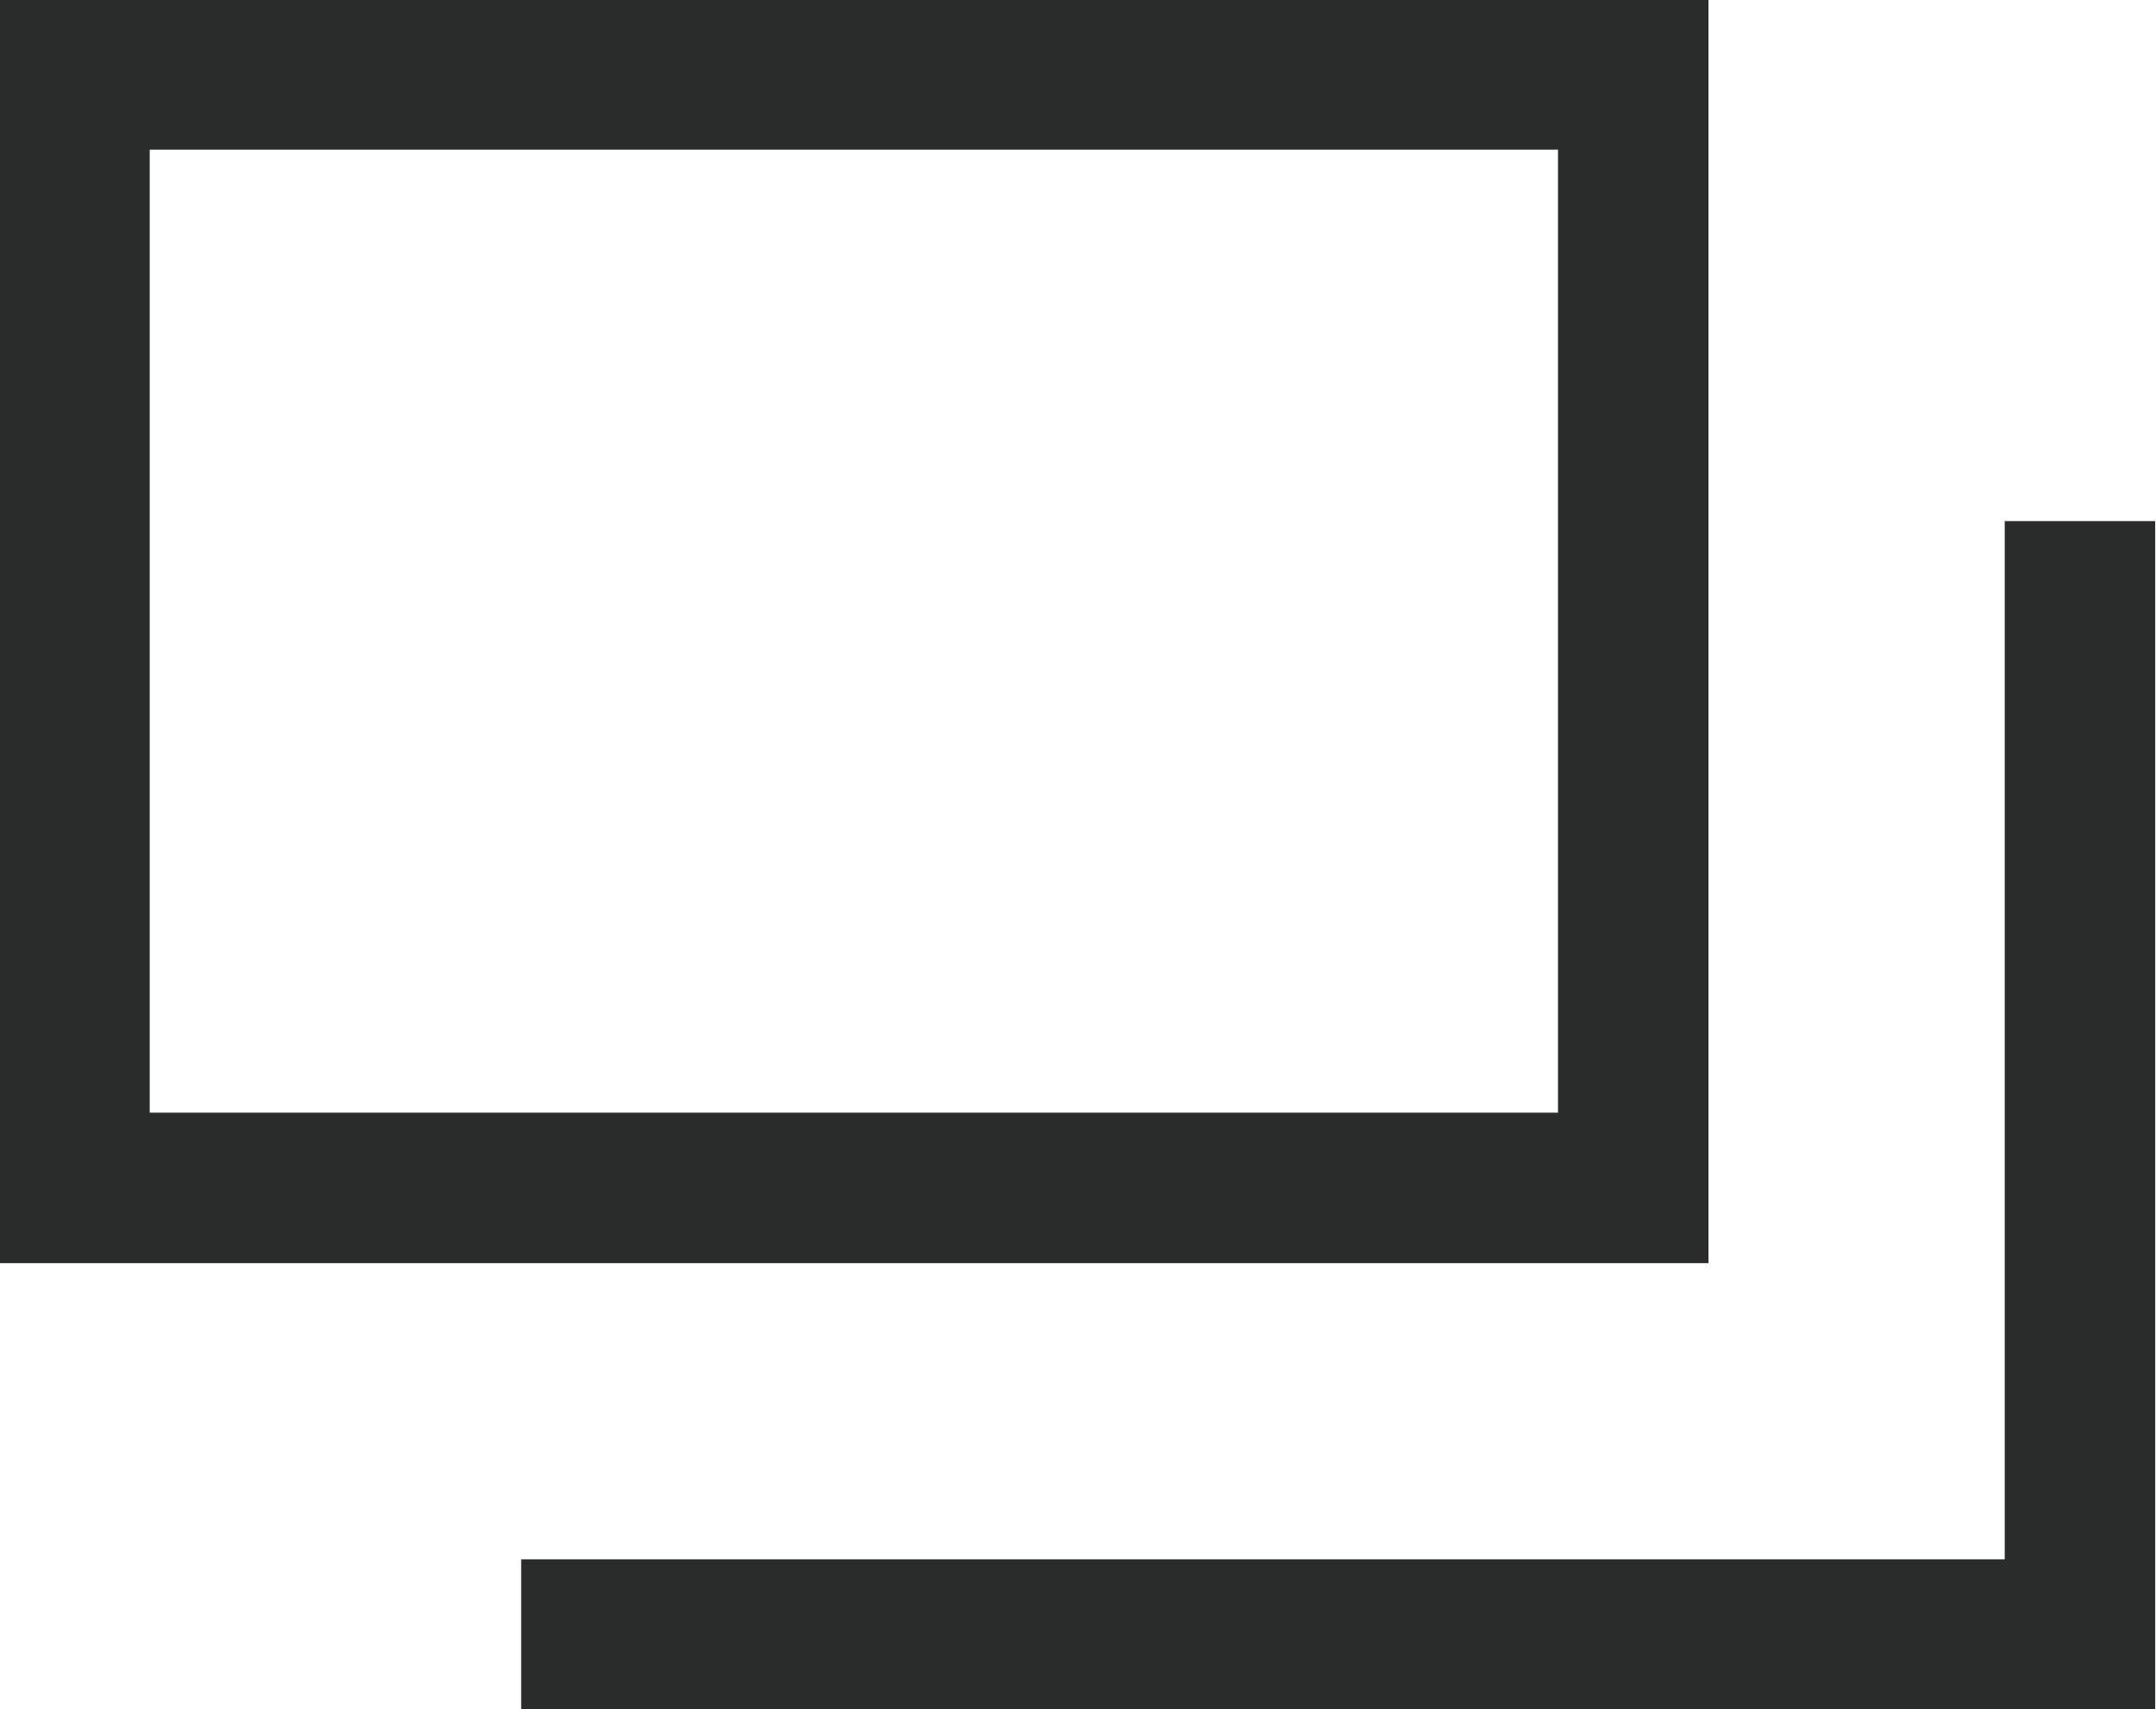 <?xml version="1.0" encoding="UTF-8"?>
<svg id="_レイヤー_2" data-name="レイヤー 2" xmlns="http://www.w3.org/2000/svg" viewBox="0 0 13.61 10.79">
  <defs>
    <style>
      .cls-1 {
        fill: none;
        stroke: #2a2c2c;
        stroke-miterlimit: 10;
        stroke-width: .95px;
      }
    </style>
  </defs>
  <g id="_文字" data-name="文字">
    <g>
      <rect class="cls-1" x=".47" y=".47" width="9.84" height="7.03"/>
      <polyline class="cls-1" points="13.13 3.29 13.13 10.32 3.29 10.32"/>
    </g>
  </g>
</svg>